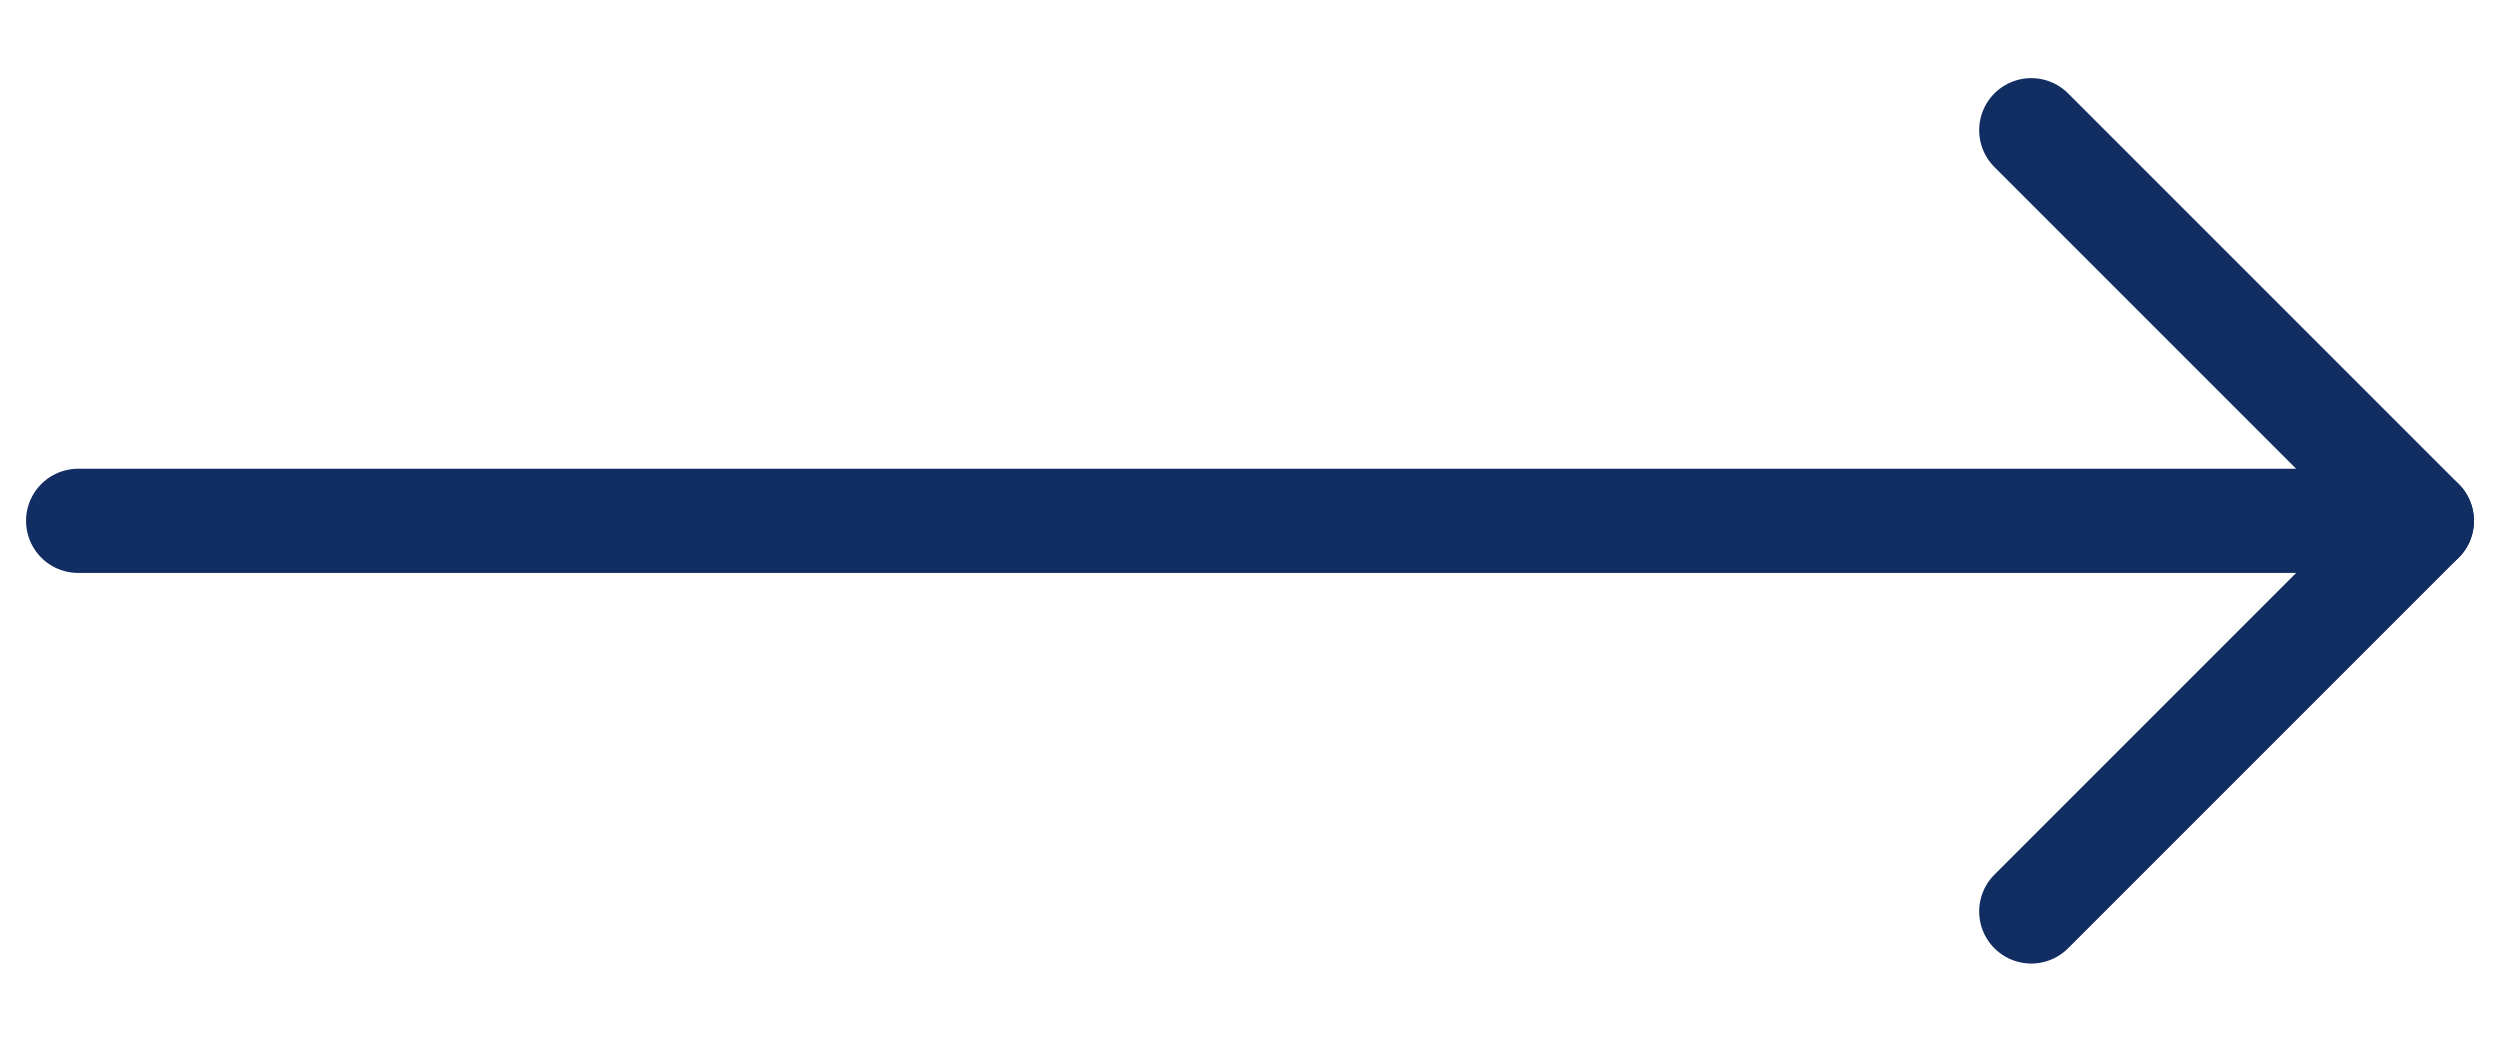 <svg xmlns="http://www.w3.org/2000/svg" width="24" height="10" viewBox="0 0 24 10" fill="none"><g clip-path="url(#clip0_1600_2849)"><path d="M23.25 5H0.75" stroke="#112D62" stroke-linecap="round" stroke-linejoin="round"></path><path d="M19.5 8.75L23.25 5L19.5 1.25" stroke="#112D62" stroke-linecap="round" stroke-linejoin="round"></path></g><defs><clipPath id="clip0_1600_2849"><rect width="24" height="9" fill="white" transform="translate(0 0.5)"></rect></clipPath></defs></svg>